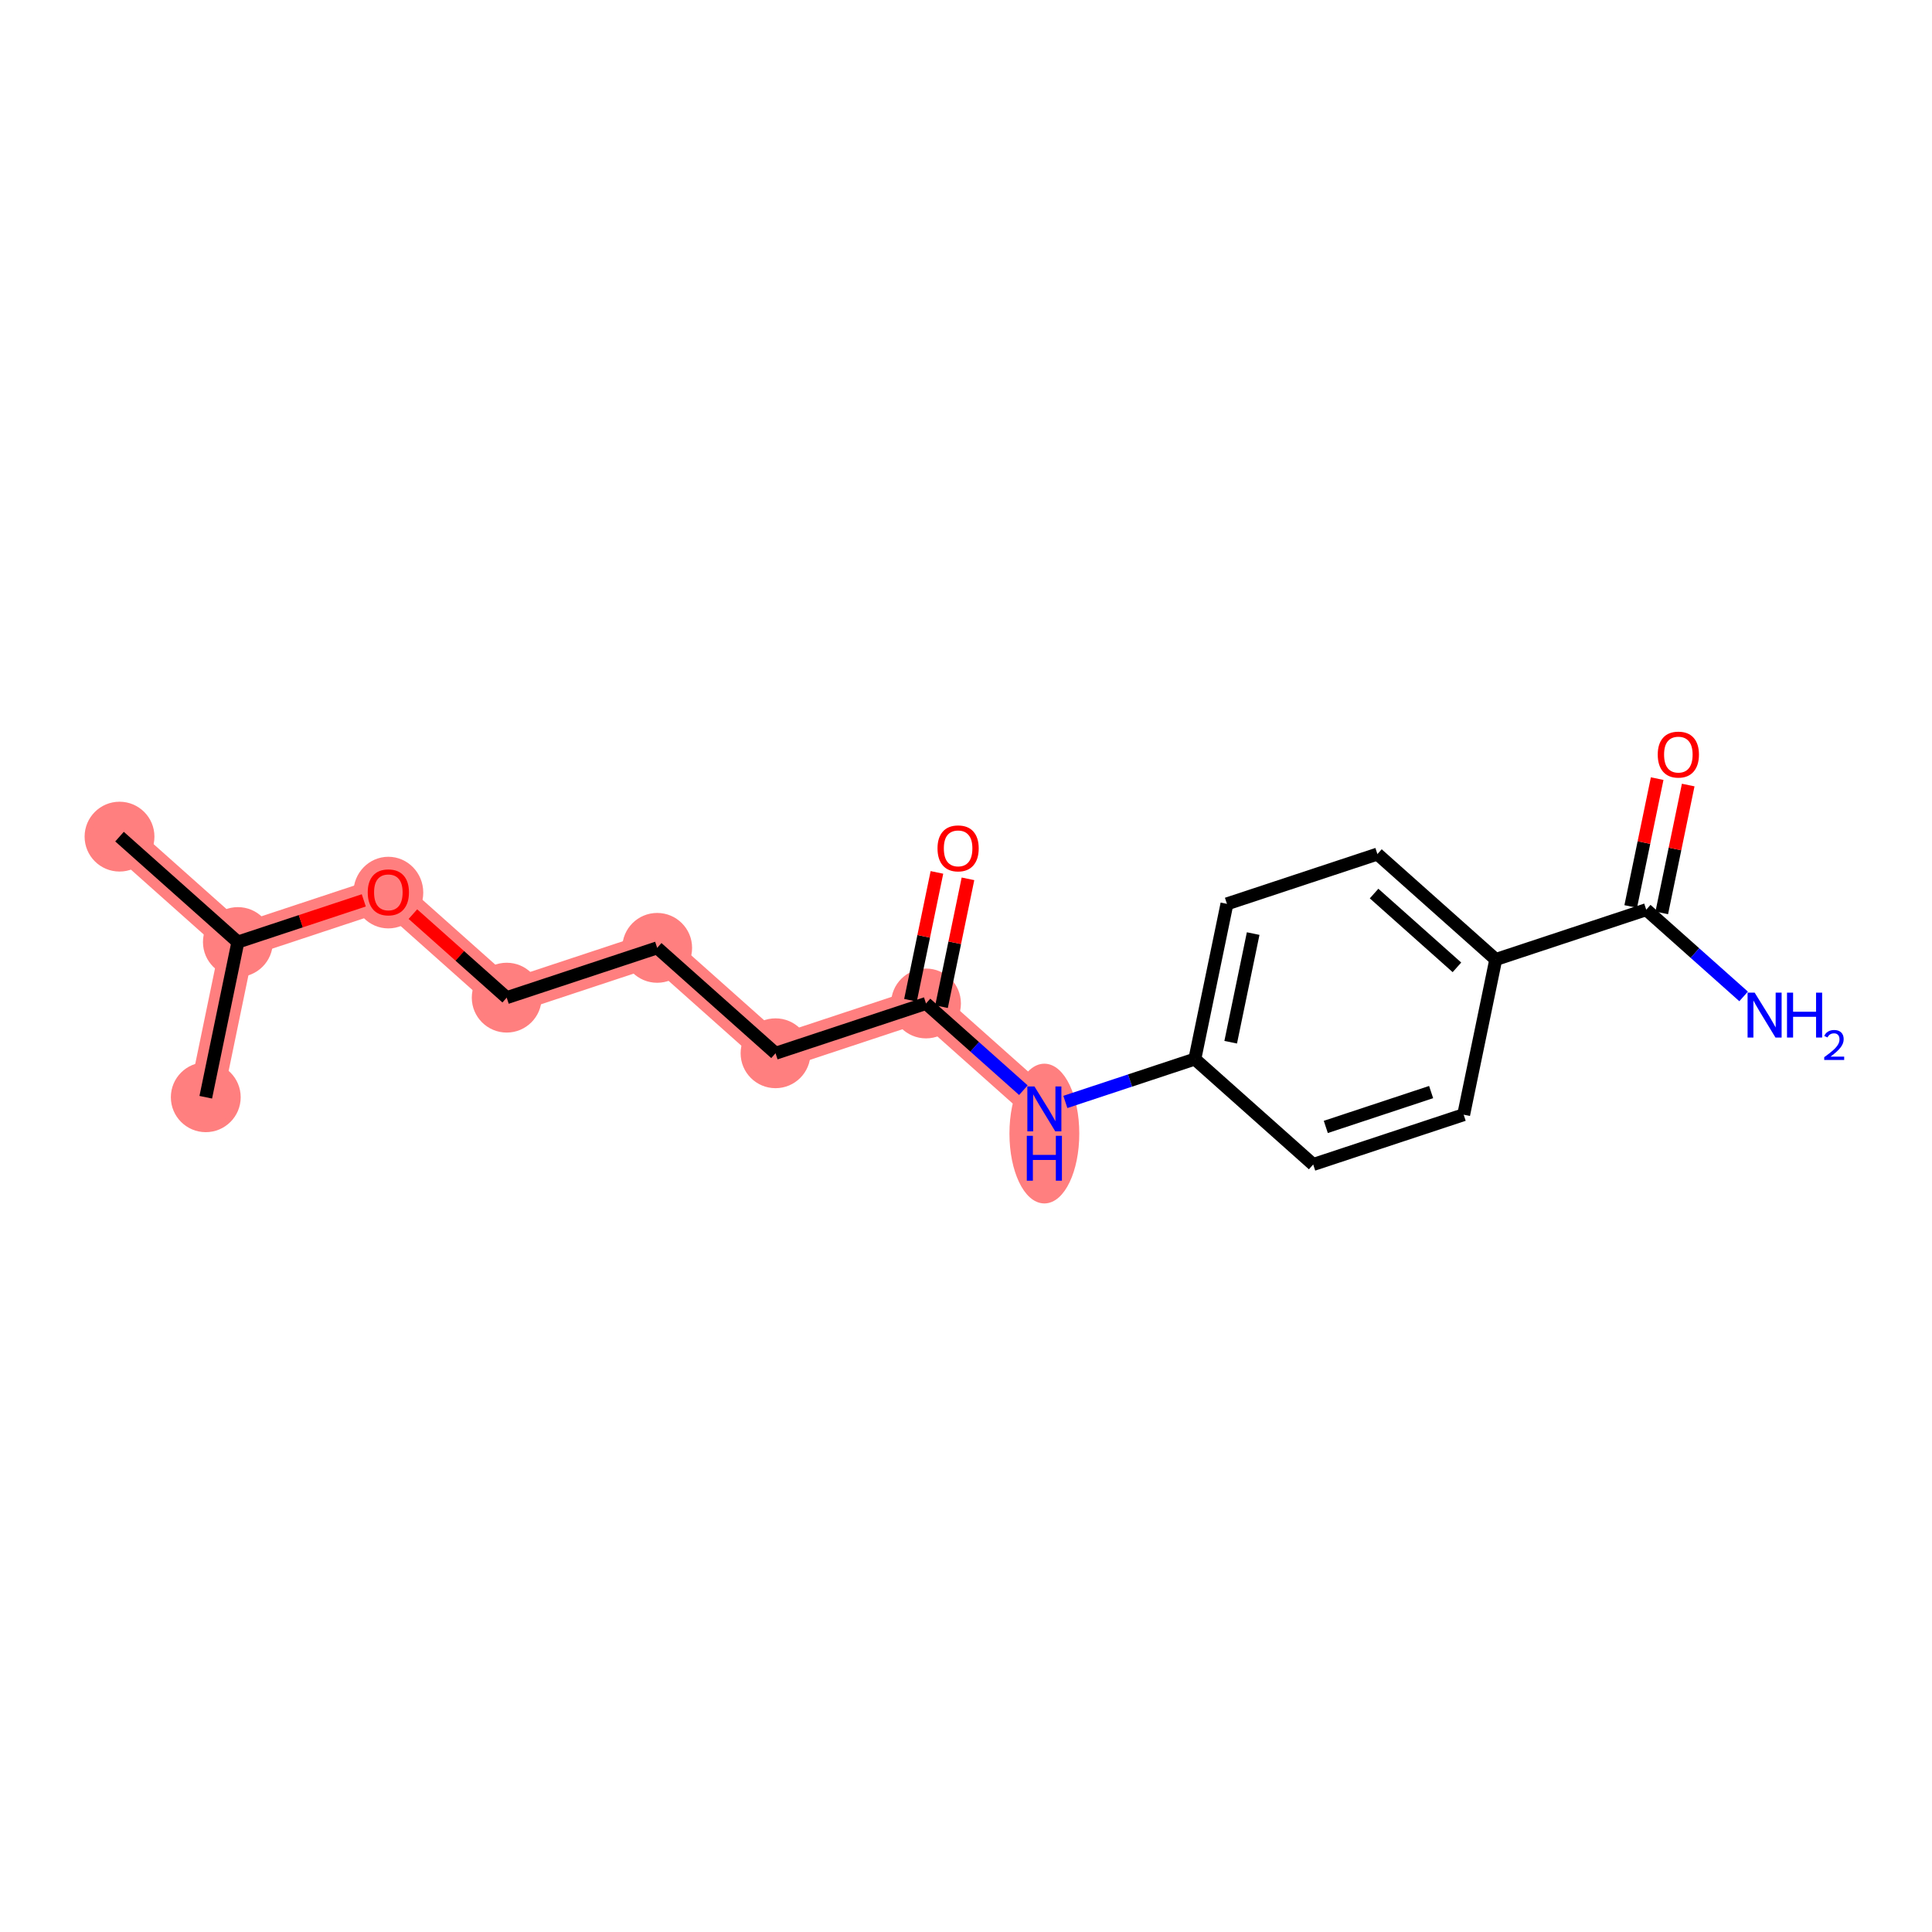 <?xml version='1.0' encoding='iso-8859-1'?>
<svg version='1.1' baseProfile='full'
              xmlns='http://www.w3.org/2000/svg'
                      xmlns:rdkit='http://www.rdkit.org/xml'
                      xmlns:xlink='http://www.w3.org/1999/xlink'
                  xml:space='preserve'
width='300px' height='300px' viewBox='0 0 300 300'>
<!-- END OF HEADER -->
<rect style='opacity:1.0;fill:#FFFFFF;stroke:none' width='300' height='300' x='0' y='0'> </rect>
<rect style='opacity:1.0;fill:#FFFFFF;stroke:none' width='300' height='300' x='0' y='0'> </rect>
<path d='M 18.559,129.912 L 36.938,146.28' style='fill:none;fill-rule:evenodd;stroke:#FF7F7F;stroke-width:5.3px;stroke-linecap:butt;stroke-linejoin:miter;stroke-opacity:1' />
<path d='M 36.938,146.28 L 31.952,170.38' style='fill:none;fill-rule:evenodd;stroke:#FF7F7F;stroke-width:5.3px;stroke-linecap:butt;stroke-linejoin:miter;stroke-opacity:1' />
<path d='M 36.938,146.28 L 60.302,138.547' style='fill:none;fill-rule:evenodd;stroke:#FF7F7F;stroke-width:5.3px;stroke-linecap:butt;stroke-linejoin:miter;stroke-opacity:1' />
<path d='M 60.302,138.547 L 78.681,154.915' style='fill:none;fill-rule:evenodd;stroke:#FF7F7F;stroke-width:5.3px;stroke-linecap:butt;stroke-linejoin:miter;stroke-opacity:1' />
<path d='M 78.681,154.915 L 102.046,147.183' style='fill:none;fill-rule:evenodd;stroke:#FF7F7F;stroke-width:5.3px;stroke-linecap:butt;stroke-linejoin:miter;stroke-opacity:1' />
<path d='M 102.046,147.183 L 120.425,163.551' style='fill:none;fill-rule:evenodd;stroke:#FF7F7F;stroke-width:5.3px;stroke-linecap:butt;stroke-linejoin:miter;stroke-opacity:1' />
<path d='M 120.425,163.551 L 143.789,155.818' style='fill:none;fill-rule:evenodd;stroke:#FF7F7F;stroke-width:5.3px;stroke-linecap:butt;stroke-linejoin:miter;stroke-opacity:1' />
<path d='M 143.789,155.818 L 162.168,172.186' style='fill:none;fill-rule:evenodd;stroke:#FF7F7F;stroke-width:5.3px;stroke-linecap:butt;stroke-linejoin:miter;stroke-opacity:1' />
<ellipse cx='18.559' cy='129.912' rx='4.922' ry='4.922'  style='fill:#FF7F7F;fill-rule:evenodd;stroke:#FF7F7F;stroke-width:1.0px;stroke-linecap:butt;stroke-linejoin:miter;stroke-opacity:1' />
<ellipse cx='36.938' cy='146.28' rx='4.922' ry='4.922'  style='fill:#FF7F7F;fill-rule:evenodd;stroke:#FF7F7F;stroke-width:1.0px;stroke-linecap:butt;stroke-linejoin:miter;stroke-opacity:1' />
<ellipse cx='31.952' cy='170.38' rx='4.922' ry='4.922'  style='fill:#FF7F7F;fill-rule:evenodd;stroke:#FF7F7F;stroke-width:1.0px;stroke-linecap:butt;stroke-linejoin:miter;stroke-opacity:1' />
<ellipse cx='60.302' cy='138.601' rx='4.922' ry='5.061'  style='fill:#FF7F7F;fill-rule:evenodd;stroke:#FF7F7F;stroke-width:1.0px;stroke-linecap:butt;stroke-linejoin:miter;stroke-opacity:1' />
<ellipse cx='78.681' cy='154.915' rx='4.922' ry='4.922'  style='fill:#FF7F7F;fill-rule:evenodd;stroke:#FF7F7F;stroke-width:1.0px;stroke-linecap:butt;stroke-linejoin:miter;stroke-opacity:1' />
<ellipse cx='102.046' cy='147.183' rx='4.922' ry='4.922'  style='fill:#FF7F7F;fill-rule:evenodd;stroke:#FF7F7F;stroke-width:1.0px;stroke-linecap:butt;stroke-linejoin:miter;stroke-opacity:1' />
<ellipse cx='120.425' cy='163.551' rx='4.922' ry='4.922'  style='fill:#FF7F7F;fill-rule:evenodd;stroke:#FF7F7F;stroke-width:1.0px;stroke-linecap:butt;stroke-linejoin:miter;stroke-opacity:1' />
<ellipse cx='143.789' cy='155.818' rx='4.922' ry='4.922'  style='fill:#FF7F7F;fill-rule:evenodd;stroke:#FF7F7F;stroke-width:1.0px;stroke-linecap:butt;stroke-linejoin:miter;stroke-opacity:1' />
<ellipse cx='162.168' cy='176.02' rx='4.922' ry='10.35'  style='fill:#FF7F7F;fill-rule:evenodd;stroke:#FF7F7F;stroke-width:1.0px;stroke-linecap:butt;stroke-linejoin:miter;stroke-opacity:1' />
<path class='bond-0 atom-0 atom-1' d='M 18.559,129.912 L 36.938,146.28' style='fill:none;fill-rule:evenodd;stroke:#000000;stroke-width:2.0px;stroke-linecap:butt;stroke-linejoin:miter;stroke-opacity:1' />
<path class='bond-1 atom-1 atom-2' d='M 36.938,146.28 L 31.952,170.38' style='fill:none;fill-rule:evenodd;stroke:#000000;stroke-width:2.0px;stroke-linecap:butt;stroke-linejoin:miter;stroke-opacity:1' />
<path class='bond-2 atom-1 atom-3' d='M 36.938,146.28 L 46.712,143.045' style='fill:none;fill-rule:evenodd;stroke:#000000;stroke-width:2.0px;stroke-linecap:butt;stroke-linejoin:miter;stroke-opacity:1' />
<path class='bond-2 atom-1 atom-3' d='M 46.712,143.045 L 56.487,139.81' style='fill:none;fill-rule:evenodd;stroke:#FF0000;stroke-width:2.0px;stroke-linecap:butt;stroke-linejoin:miter;stroke-opacity:1' />
<path class='bond-3 atom-3 atom-4' d='M 64.117,141.945 L 71.399,148.43' style='fill:none;fill-rule:evenodd;stroke:#FF0000;stroke-width:2.0px;stroke-linecap:butt;stroke-linejoin:miter;stroke-opacity:1' />
<path class='bond-3 atom-3 atom-4' d='M 71.399,148.43 L 78.681,154.915' style='fill:none;fill-rule:evenodd;stroke:#000000;stroke-width:2.0px;stroke-linecap:butt;stroke-linejoin:miter;stroke-opacity:1' />
<path class='bond-4 atom-4 atom-5' d='M 78.681,154.915 L 102.046,147.183' style='fill:none;fill-rule:evenodd;stroke:#000000;stroke-width:2.0px;stroke-linecap:butt;stroke-linejoin:miter;stroke-opacity:1' />
<path class='bond-5 atom-5 atom-6' d='M 102.046,147.183 L 120.425,163.551' style='fill:none;fill-rule:evenodd;stroke:#000000;stroke-width:2.0px;stroke-linecap:butt;stroke-linejoin:miter;stroke-opacity:1' />
<path class='bond-6 atom-6 atom-7' d='M 120.425,163.551 L 143.789,155.818' style='fill:none;fill-rule:evenodd;stroke:#000000;stroke-width:2.0px;stroke-linecap:butt;stroke-linejoin:miter;stroke-opacity:1' />
<path class='bond-7 atom-7 atom-8' d='M 146.199,156.317 L 148.253,146.39' style='fill:none;fill-rule:evenodd;stroke:#000000;stroke-width:2.0px;stroke-linecap:butt;stroke-linejoin:miter;stroke-opacity:1' />
<path class='bond-7 atom-7 atom-8' d='M 148.253,146.39 L 150.306,136.464' style='fill:none;fill-rule:evenodd;stroke:#FF0000;stroke-width:2.0px;stroke-linecap:butt;stroke-linejoin:miter;stroke-opacity:1' />
<path class='bond-7 atom-7 atom-8' d='M 141.379,155.32 L 143.433,145.393' style='fill:none;fill-rule:evenodd;stroke:#000000;stroke-width:2.0px;stroke-linecap:butt;stroke-linejoin:miter;stroke-opacity:1' />
<path class='bond-7 atom-7 atom-8' d='M 143.433,145.393 L 145.486,135.467' style='fill:none;fill-rule:evenodd;stroke:#FF0000;stroke-width:2.0px;stroke-linecap:butt;stroke-linejoin:miter;stroke-opacity:1' />
<path class='bond-8 atom-7 atom-9' d='M 143.789,155.818 L 151.35,162.551' style='fill:none;fill-rule:evenodd;stroke:#000000;stroke-width:2.0px;stroke-linecap:butt;stroke-linejoin:miter;stroke-opacity:1' />
<path class='bond-8 atom-7 atom-9' d='M 151.35,162.551 L 158.91,169.284' style='fill:none;fill-rule:evenodd;stroke:#0000FF;stroke-width:2.0px;stroke-linecap:butt;stroke-linejoin:miter;stroke-opacity:1' />
<path class='bond-9 atom-9 atom-10' d='M 165.427,171.108 L 175.48,167.781' style='fill:none;fill-rule:evenodd;stroke:#0000FF;stroke-width:2.0px;stroke-linecap:butt;stroke-linejoin:miter;stroke-opacity:1' />
<path class='bond-9 atom-9 atom-10' d='M 175.48,167.781 L 185.533,164.454' style='fill:none;fill-rule:evenodd;stroke:#000000;stroke-width:2.0px;stroke-linecap:butt;stroke-linejoin:miter;stroke-opacity:1' />
<path class='bond-10 atom-10 atom-11' d='M 185.533,164.454 L 190.519,140.353' style='fill:none;fill-rule:evenodd;stroke:#000000;stroke-width:2.0px;stroke-linecap:butt;stroke-linejoin:miter;stroke-opacity:1' />
<path class='bond-10 atom-10 atom-11' d='M 191.101,161.836 L 194.591,144.965' style='fill:none;fill-rule:evenodd;stroke:#000000;stroke-width:2.0px;stroke-linecap:butt;stroke-linejoin:miter;stroke-opacity:1' />
<path class='bond-18 atom-18 atom-10' d='M 203.912,180.822 L 185.533,164.454' style='fill:none;fill-rule:evenodd;stroke:#000000;stroke-width:2.0px;stroke-linecap:butt;stroke-linejoin:miter;stroke-opacity:1' />
<path class='bond-11 atom-11 atom-12' d='M 190.519,140.353 L 213.883,132.62' style='fill:none;fill-rule:evenodd;stroke:#000000;stroke-width:2.0px;stroke-linecap:butt;stroke-linejoin:miter;stroke-opacity:1' />
<path class='bond-12 atom-12 atom-13' d='M 213.883,132.62 L 232.262,148.988' style='fill:none;fill-rule:evenodd;stroke:#000000;stroke-width:2.0px;stroke-linecap:butt;stroke-linejoin:miter;stroke-opacity:1' />
<path class='bond-12 atom-12 atom-13' d='M 213.366,138.751 L 226.232,150.209' style='fill:none;fill-rule:evenodd;stroke:#000000;stroke-width:2.0px;stroke-linecap:butt;stroke-linejoin:miter;stroke-opacity:1' />
<path class='bond-13 atom-13 atom-14' d='M 232.262,148.988 L 255.627,141.256' style='fill:none;fill-rule:evenodd;stroke:#000000;stroke-width:2.0px;stroke-linecap:butt;stroke-linejoin:miter;stroke-opacity:1' />
<path class='bond-16 atom-13 atom-17' d='M 232.262,148.988 L 227.277,173.089' style='fill:none;fill-rule:evenodd;stroke:#000000;stroke-width:2.0px;stroke-linecap:butt;stroke-linejoin:miter;stroke-opacity:1' />
<path class='bond-14 atom-14 atom-15' d='M 255.627,141.256 L 263.187,147.989' style='fill:none;fill-rule:evenodd;stroke:#000000;stroke-width:2.0px;stroke-linecap:butt;stroke-linejoin:miter;stroke-opacity:1' />
<path class='bond-14 atom-14 atom-15' d='M 263.187,147.989 L 270.747,154.722' style='fill:none;fill-rule:evenodd;stroke:#0000FF;stroke-width:2.0px;stroke-linecap:butt;stroke-linejoin:miter;stroke-opacity:1' />
<path class='bond-15 atom-14 atom-16' d='M 258.037,141.754 L 260.09,131.828' style='fill:none;fill-rule:evenodd;stroke:#000000;stroke-width:2.0px;stroke-linecap:butt;stroke-linejoin:miter;stroke-opacity:1' />
<path class='bond-15 atom-14 atom-16' d='M 260.09,131.828 L 262.144,121.901' style='fill:none;fill-rule:evenodd;stroke:#FF0000;stroke-width:2.0px;stroke-linecap:butt;stroke-linejoin:miter;stroke-opacity:1' />
<path class='bond-15 atom-14 atom-16' d='M 253.217,140.757 L 255.27,130.831' style='fill:none;fill-rule:evenodd;stroke:#000000;stroke-width:2.0px;stroke-linecap:butt;stroke-linejoin:miter;stroke-opacity:1' />
<path class='bond-15 atom-14 atom-16' d='M 255.27,130.831 L 257.324,120.904' style='fill:none;fill-rule:evenodd;stroke:#FF0000;stroke-width:2.0px;stroke-linecap:butt;stroke-linejoin:miter;stroke-opacity:1' />
<path class='bond-17 atom-17 atom-18' d='M 227.277,173.089 L 203.912,180.822' style='fill:none;fill-rule:evenodd;stroke:#000000;stroke-width:2.0px;stroke-linecap:butt;stroke-linejoin:miter;stroke-opacity:1' />
<path class='bond-17 atom-17 atom-18' d='M 222.225,169.576 L 205.87,174.989' style='fill:none;fill-rule:evenodd;stroke:#000000;stroke-width:2.0px;stroke-linecap:butt;stroke-linejoin:miter;stroke-opacity:1' />
<path  class='atom-3' d='M 57.103 138.567
Q 57.103 136.893, 57.93 135.958
Q 58.757 135.023, 60.302 135.023
Q 61.848 135.023, 62.675 135.958
Q 63.502 136.893, 63.502 138.567
Q 63.502 140.26, 62.665 141.225
Q 61.828 142.18, 60.302 142.18
Q 58.766 142.18, 57.93 141.225
Q 57.103 140.27, 57.103 138.567
M 60.302 141.392
Q 61.365 141.392, 61.936 140.683
Q 62.517 139.965, 62.517 138.567
Q 62.517 137.199, 61.936 136.509
Q 61.365 135.81, 60.302 135.81
Q 59.239 135.81, 58.658 136.5
Q 58.087 137.189, 58.087 138.567
Q 58.087 139.975, 58.658 140.683
Q 59.239 141.392, 60.302 141.392
' fill='#FF0000'/>
<path  class='atom-8' d='M 145.576 131.737
Q 145.576 130.064, 146.403 129.128
Q 147.229 128.193, 148.775 128.193
Q 150.321 128.193, 151.148 129.128
Q 151.974 130.064, 151.974 131.737
Q 151.974 133.43, 151.138 134.395
Q 150.301 135.35, 148.775 135.35
Q 147.239 135.35, 146.403 134.395
Q 145.576 133.44, 145.576 131.737
M 148.775 134.562
Q 149.838 134.562, 150.409 133.854
Q 150.99 133.135, 150.99 131.737
Q 150.99 130.369, 150.409 129.68
Q 149.838 128.981, 148.775 128.981
Q 147.712 128.981, 147.131 129.67
Q 146.56 130.359, 146.56 131.737
Q 146.56 133.145, 147.131 133.854
Q 147.712 134.562, 148.775 134.562
' fill='#FF0000'/>
<path  class='atom-9' d='M 160.628 168.701
L 162.912 172.393
Q 163.138 172.757, 163.502 173.417
Q 163.866 174.076, 163.886 174.116
L 163.886 168.701
L 164.812 168.701
L 164.812 175.671
L 163.857 175.671
L 161.405 171.635
Q 161.12 171.162, 160.815 170.621
Q 160.519 170.079, 160.431 169.912
L 160.431 175.671
L 159.525 175.671
L 159.525 168.701
L 160.628 168.701
' fill='#0000FF'/>
<path  class='atom-9' d='M 159.441 176.368
L 160.386 176.368
L 160.386 179.331
L 163.95 179.331
L 163.95 176.368
L 164.895 176.368
L 164.895 183.338
L 163.95 183.338
L 163.95 180.119
L 160.386 180.119
L 160.386 183.338
L 159.441 183.338
L 159.441 176.368
' fill='#0000FF'/>
<path  class='atom-15' d='M 272.465 154.139
L 274.749 157.831
Q 274.975 158.195, 275.34 158.854
Q 275.704 159.514, 275.724 159.553
L 275.724 154.139
L 276.649 154.139
L 276.649 161.109
L 275.694 161.109
L 273.243 157.073
Q 272.957 156.6, 272.652 156.059
Q 272.357 155.517, 272.268 155.35
L 272.268 161.109
L 271.363 161.109
L 271.363 154.139
L 272.465 154.139
' fill='#0000FF'/>
<path  class='atom-15' d='M 277.486 154.139
L 278.431 154.139
L 278.431 157.102
L 281.995 157.102
L 281.995 154.139
L 282.94 154.139
L 282.94 161.109
L 281.995 161.109
L 281.995 157.89
L 278.431 157.89
L 278.431 161.109
L 277.486 161.109
L 277.486 154.139
' fill='#0000FF'/>
<path  class='atom-15' d='M 283.277 160.864
Q 283.446 160.429, 283.849 160.188
Q 284.252 159.942, 284.811 159.942
Q 285.506 159.942, 285.896 160.318
Q 286.286 160.695, 286.286 161.364
Q 286.286 162.047, 285.779 162.683
Q 285.279 163.32, 284.239 164.074
L 286.364 164.074
L 286.364 164.594
L 283.264 164.594
L 283.264 164.158
Q 284.122 163.548, 284.629 163.093
Q 285.142 162.638, 285.389 162.229
Q 285.636 161.819, 285.636 161.397
Q 285.636 160.955, 285.415 160.708
Q 285.194 160.461, 284.811 160.461
Q 284.44 160.461, 284.194 160.611
Q 283.947 160.76, 283.771 161.092
L 283.277 160.864
' fill='#0000FF'/>
<path  class='atom-16' d='M 257.413 117.175
Q 257.413 115.501, 258.24 114.566
Q 259.067 113.631, 260.613 113.631
Q 262.158 113.631, 262.985 114.566
Q 263.812 115.501, 263.812 117.175
Q 263.812 118.868, 262.975 119.833
Q 262.138 120.788, 260.613 120.788
Q 259.077 120.788, 258.24 119.833
Q 257.413 118.878, 257.413 117.175
M 260.613 120
Q 261.676 120, 262.247 119.291
Q 262.827 118.573, 262.827 117.175
Q 262.827 115.806, 262.247 115.117
Q 261.676 114.418, 260.613 114.418
Q 259.549 114.418, 258.968 115.107
Q 258.398 115.797, 258.398 117.175
Q 258.398 118.582, 258.968 119.291
Q 259.549 120, 260.613 120
' fill='#FF0000'/>
</svg>
